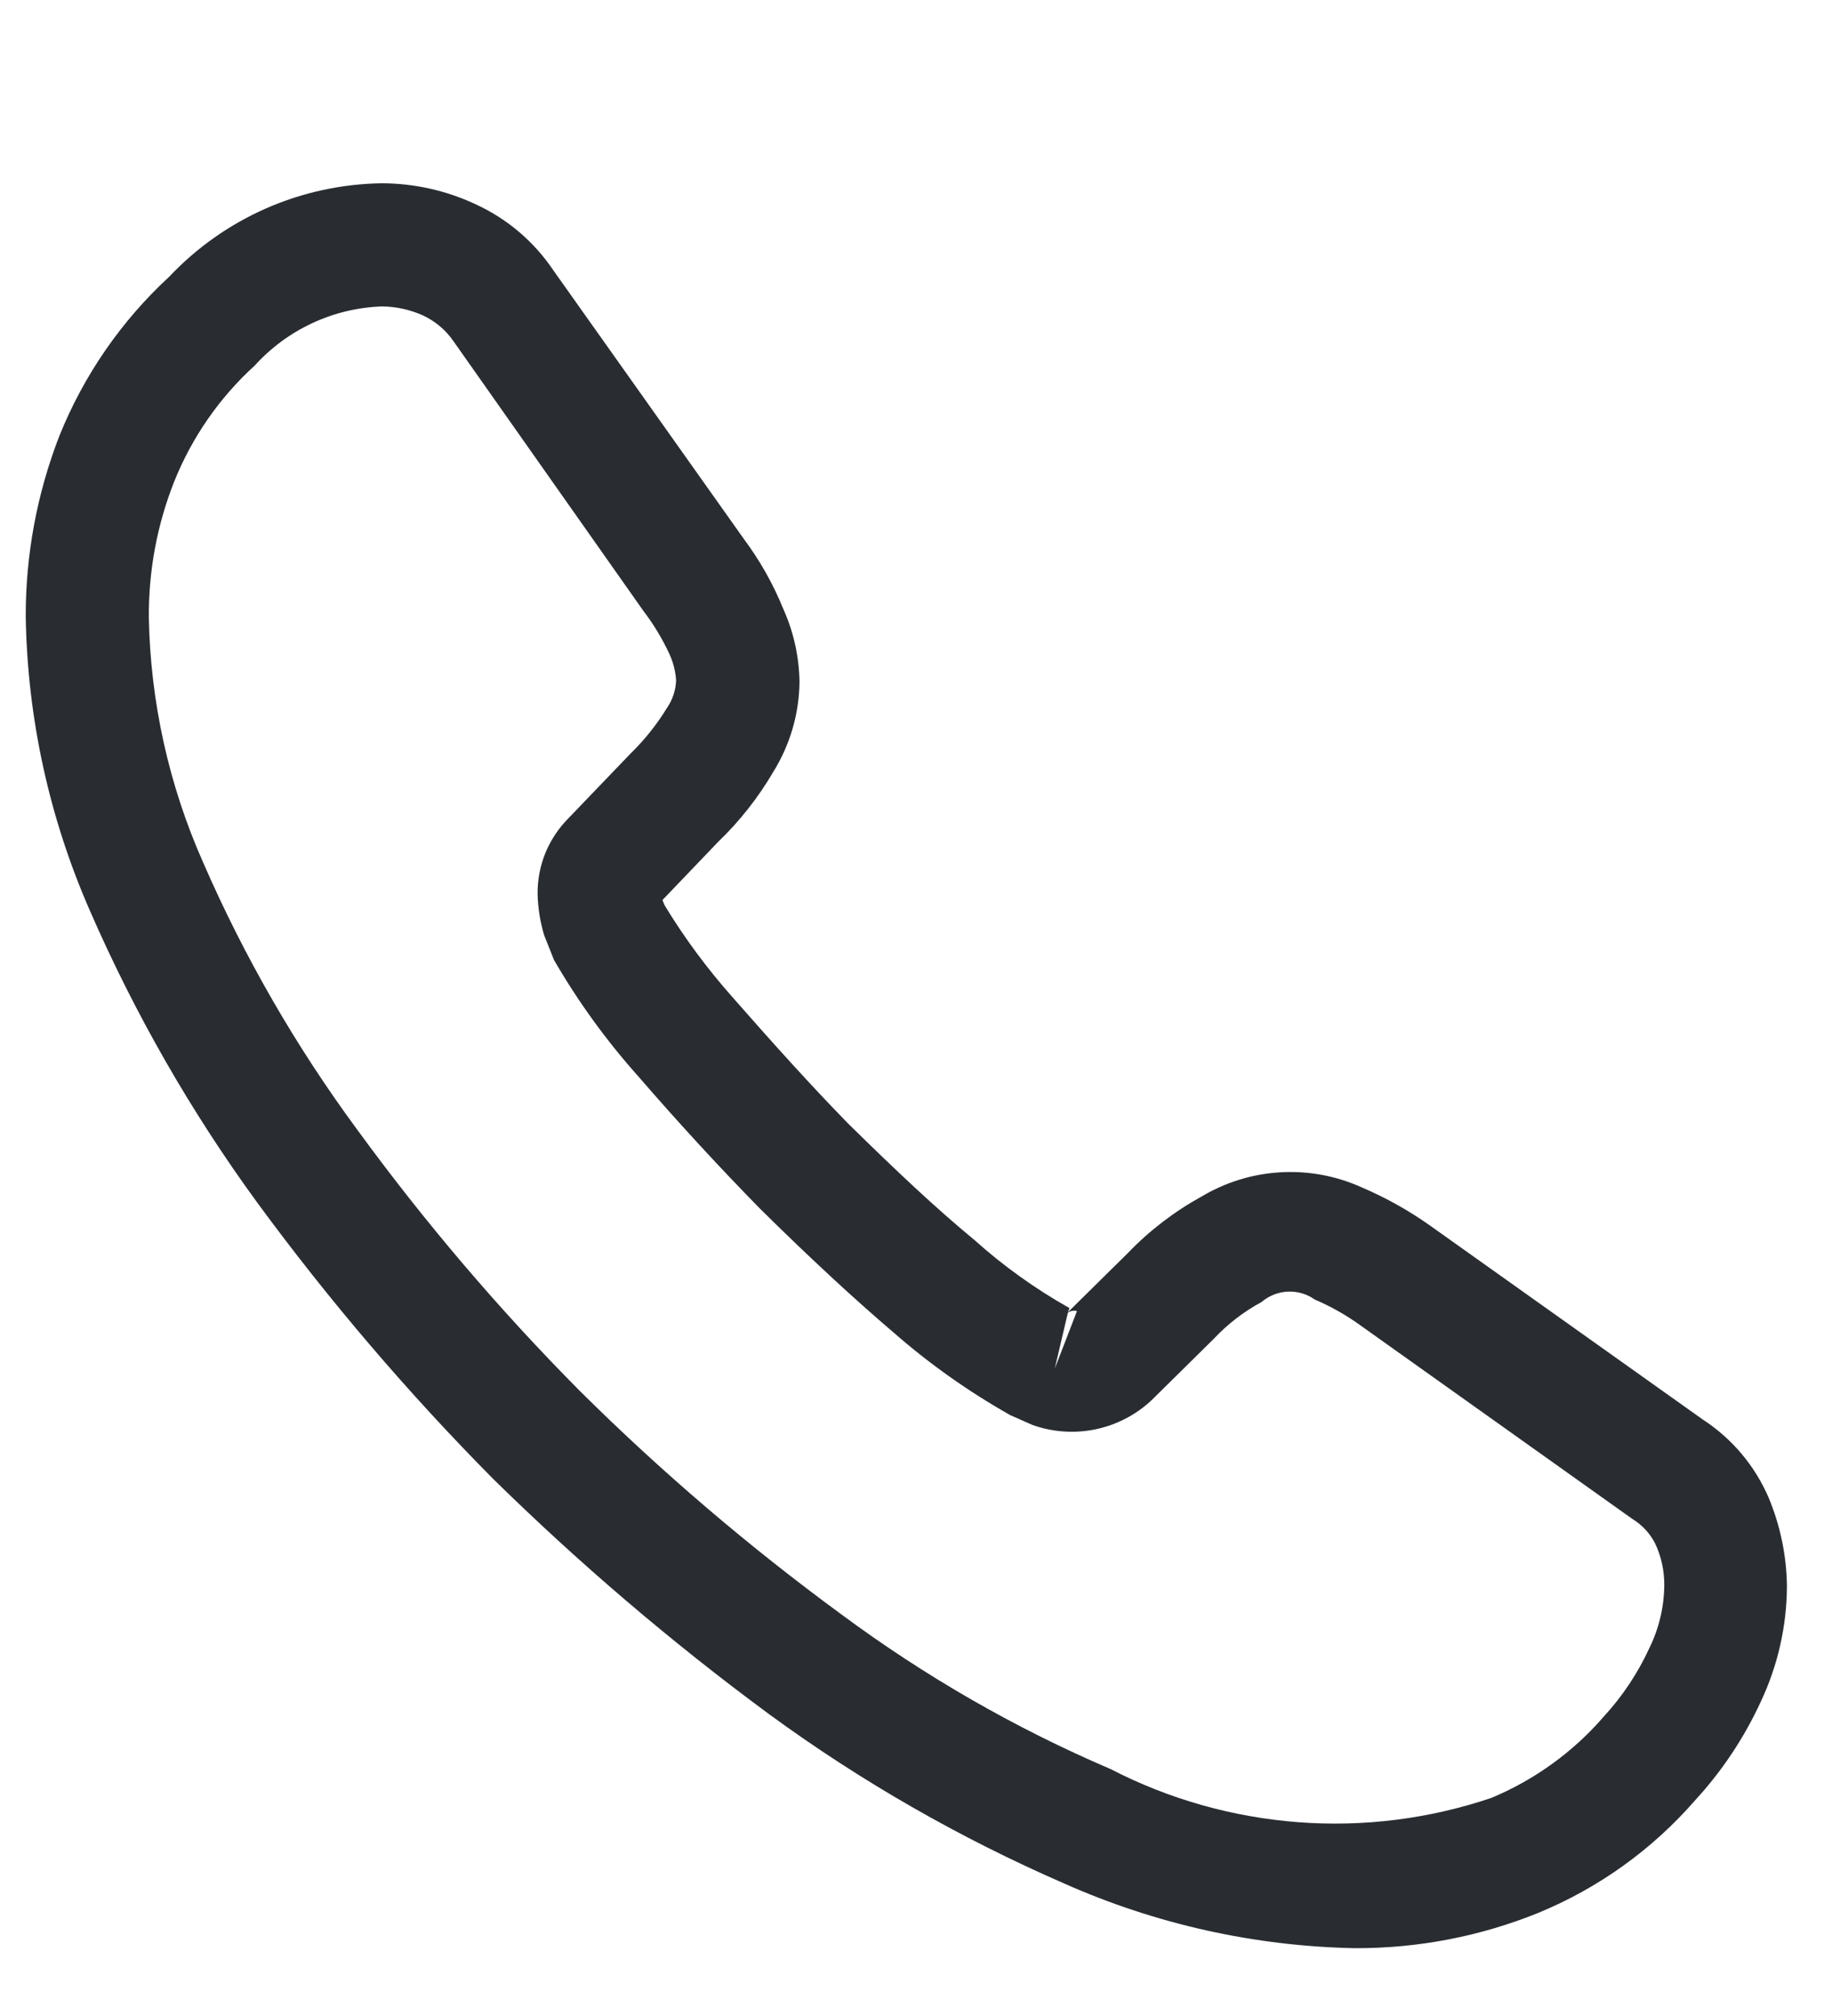 <svg width="20" height="22" viewBox="0 0 20 22" fill="none" xmlns="http://www.w3.org/2000/svg">
<path d="M14.793 21.26C13.697 21.239 12.615 20.998 11.613 20.552C10.477 20.057 9.398 19.439 8.397 18.707C7.332 17.922 6.325 17.063 5.381 16.136C4.451 15.197 3.592 14.191 2.81 13.126C2.085 12.133 1.472 11.064 0.981 9.937C0.538 8.927 0.3 7.84 0.281 6.737C0.278 6.06 0.403 5.388 0.648 4.757C0.914 4.096 1.324 3.502 1.848 3.019C2.147 2.702 2.507 2.449 2.905 2.274C3.304 2.099 3.734 2.006 4.169 2C4.519 2.001 4.864 2.077 5.181 2.224C5.53 2.381 5.828 2.633 6.041 2.95L8.119 5.879C8.294 6.114 8.439 6.369 8.549 6.64C8.663 6.892 8.724 7.164 8.728 7.44C8.725 7.788 8.625 8.129 8.441 8.425C8.277 8.705 8.075 8.961 7.841 9.186L7.232 9.822C7.24 9.844 7.249 9.865 7.259 9.885C7.474 10.238 7.72 10.57 7.994 10.879C8.433 11.379 8.845 11.837 9.257 12.259C9.786 12.779 10.224 13.191 10.637 13.531C10.955 13.816 11.304 14.066 11.676 14.275L11.658 14.32L12.312 13.675C12.548 13.429 12.82 13.221 13.118 13.057C13.38 12.901 13.675 12.81 13.979 12.793C14.284 12.775 14.588 12.832 14.865 12.957C15.13 13.07 15.382 13.211 15.617 13.378L18.591 15.492C18.909 15.699 19.158 15.995 19.308 16.343C19.436 16.649 19.504 16.978 19.508 17.31C19.506 17.747 19.408 18.178 19.221 18.573C19.04 18.966 18.798 19.329 18.504 19.648C18.037 20.184 17.451 20.604 16.793 20.875C16.158 21.132 15.479 21.262 14.793 21.26ZM4.169 3.344C3.907 3.353 3.648 3.415 3.41 3.526C3.171 3.637 2.958 3.794 2.781 3.989C2.397 4.338 2.097 4.77 1.903 5.252C1.715 5.725 1.621 6.23 1.625 6.739C1.642 7.659 1.843 8.567 2.216 9.408C2.666 10.442 3.231 11.421 3.9 12.328C4.637 13.338 5.448 14.29 6.328 15.177C7.217 16.059 8.171 16.874 9.181 17.614C10.094 18.291 11.083 18.86 12.128 19.307C12.764 19.635 13.46 19.831 14.173 19.885C14.886 19.939 15.603 19.849 16.281 19.62C16.753 19.423 17.173 19.12 17.508 18.733C17.713 18.51 17.882 18.256 18.008 17.981C18.113 17.766 18.168 17.53 18.169 17.291C18.169 17.136 18.135 16.983 18.069 16.843C18.012 16.732 17.925 16.639 17.818 16.574L14.847 14.46C14.694 14.35 14.528 14.256 14.354 14.182C14.268 14.121 14.164 14.09 14.059 14.095C13.953 14.1 13.852 14.14 13.772 14.209C13.579 14.313 13.403 14.448 13.252 14.609L12.571 15.281C12.4 15.441 12.188 15.55 11.959 15.598C11.73 15.645 11.492 15.629 11.271 15.55L11.029 15.443C10.576 15.187 10.149 14.886 9.757 14.543C9.327 14.176 8.857 13.743 8.297 13.19C7.858 12.742 7.419 12.267 6.962 11.739C6.615 11.35 6.309 10.927 6.048 10.476L5.941 10.207C5.897 10.062 5.873 9.911 5.869 9.759C5.867 9.604 5.896 9.451 5.954 9.308C6.013 9.165 6.1 9.035 6.209 8.926L6.881 8.226C7.035 8.076 7.169 7.909 7.281 7.726C7.342 7.637 7.377 7.533 7.381 7.426C7.375 7.327 7.35 7.23 7.309 7.139C7.231 6.971 7.135 6.812 7.022 6.664L4.948 3.72C4.865 3.6 4.75 3.504 4.617 3.442C4.476 3.379 4.324 3.345 4.169 3.344ZM11.658 14.326L11.515 14.935L11.757 14.308C11.741 14.303 11.723 14.302 11.706 14.305C11.688 14.308 11.672 14.315 11.658 14.326Z" fill="#292D32"/>
</svg>

